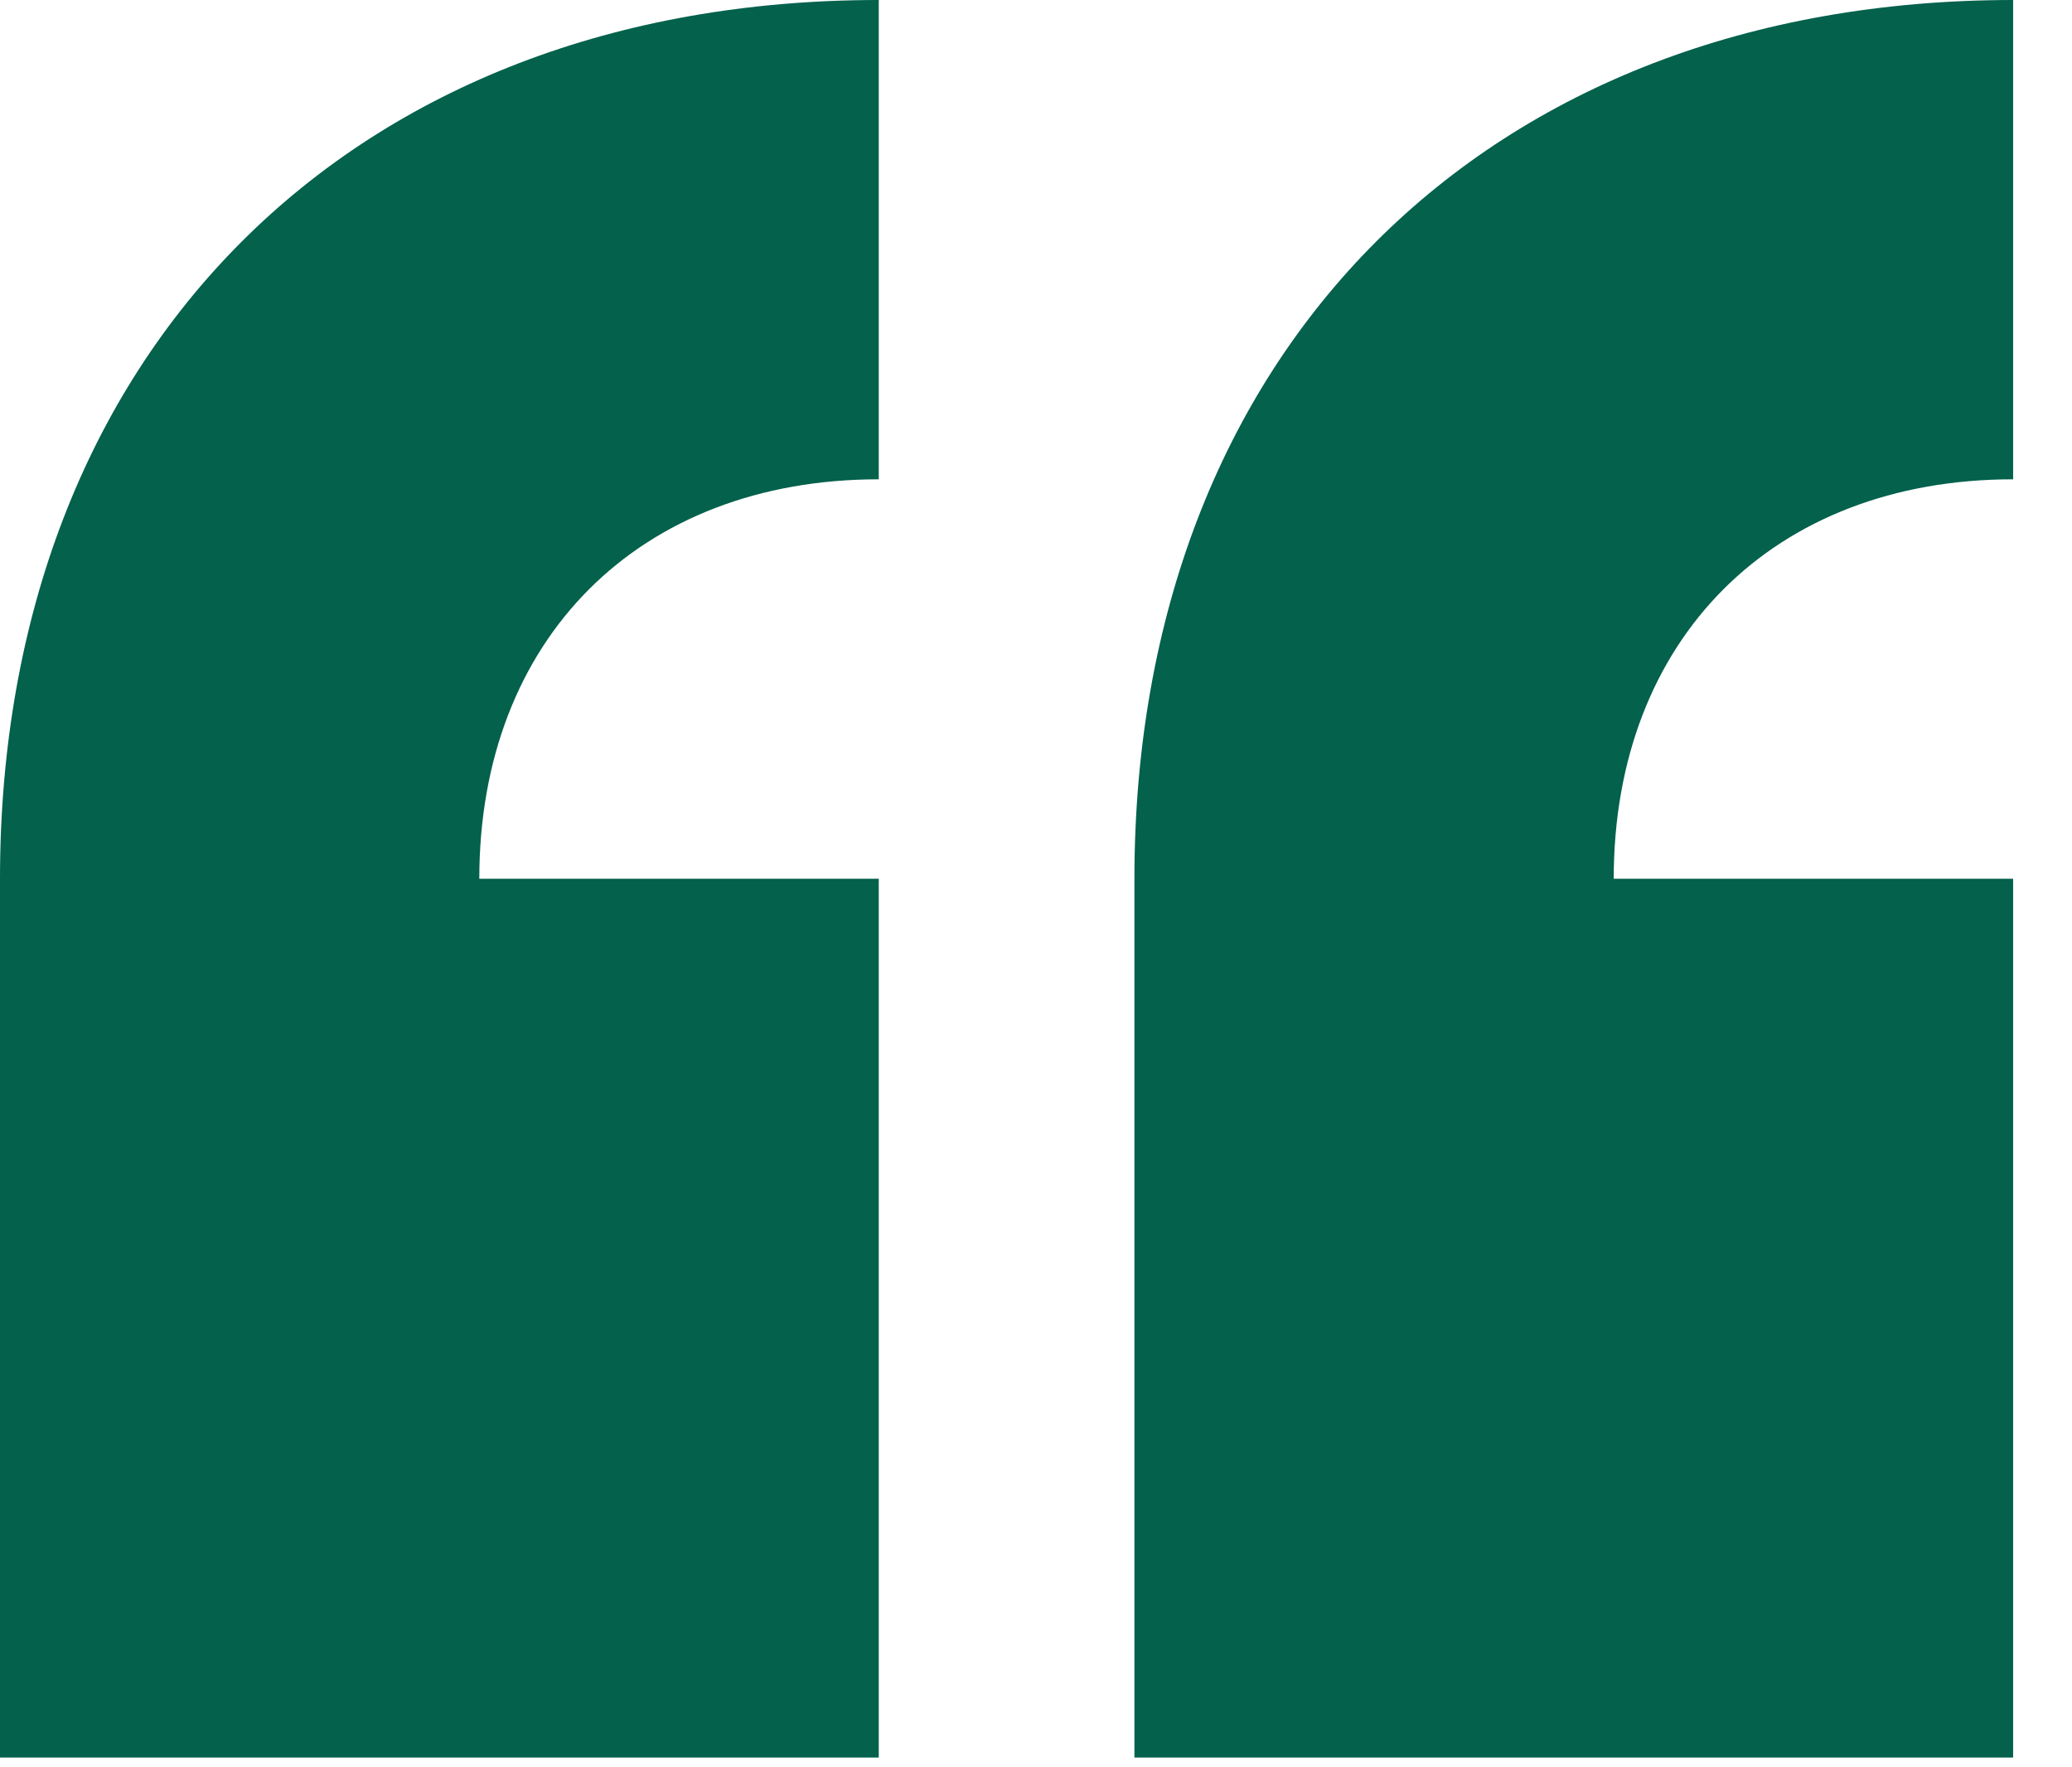 <svg width="34" height="29" viewBox="0 0 34 29" fill="none" xmlns="http://www.w3.org/2000/svg">
<path d="M0 28.84V14.42C0 5.768 5.768 0 14.42 0V7.865C10.487 7.865 7.865 10.487 7.865 14.42H14.42V28.84H0ZM18.615 28.84V14.42C18.615 5.768 24.383 0 33.034 0V7.865C29.102 7.865 26.48 10.487 26.48 14.42H33.034V28.84H18.615Z" fill="#03614C"/>
</svg>
